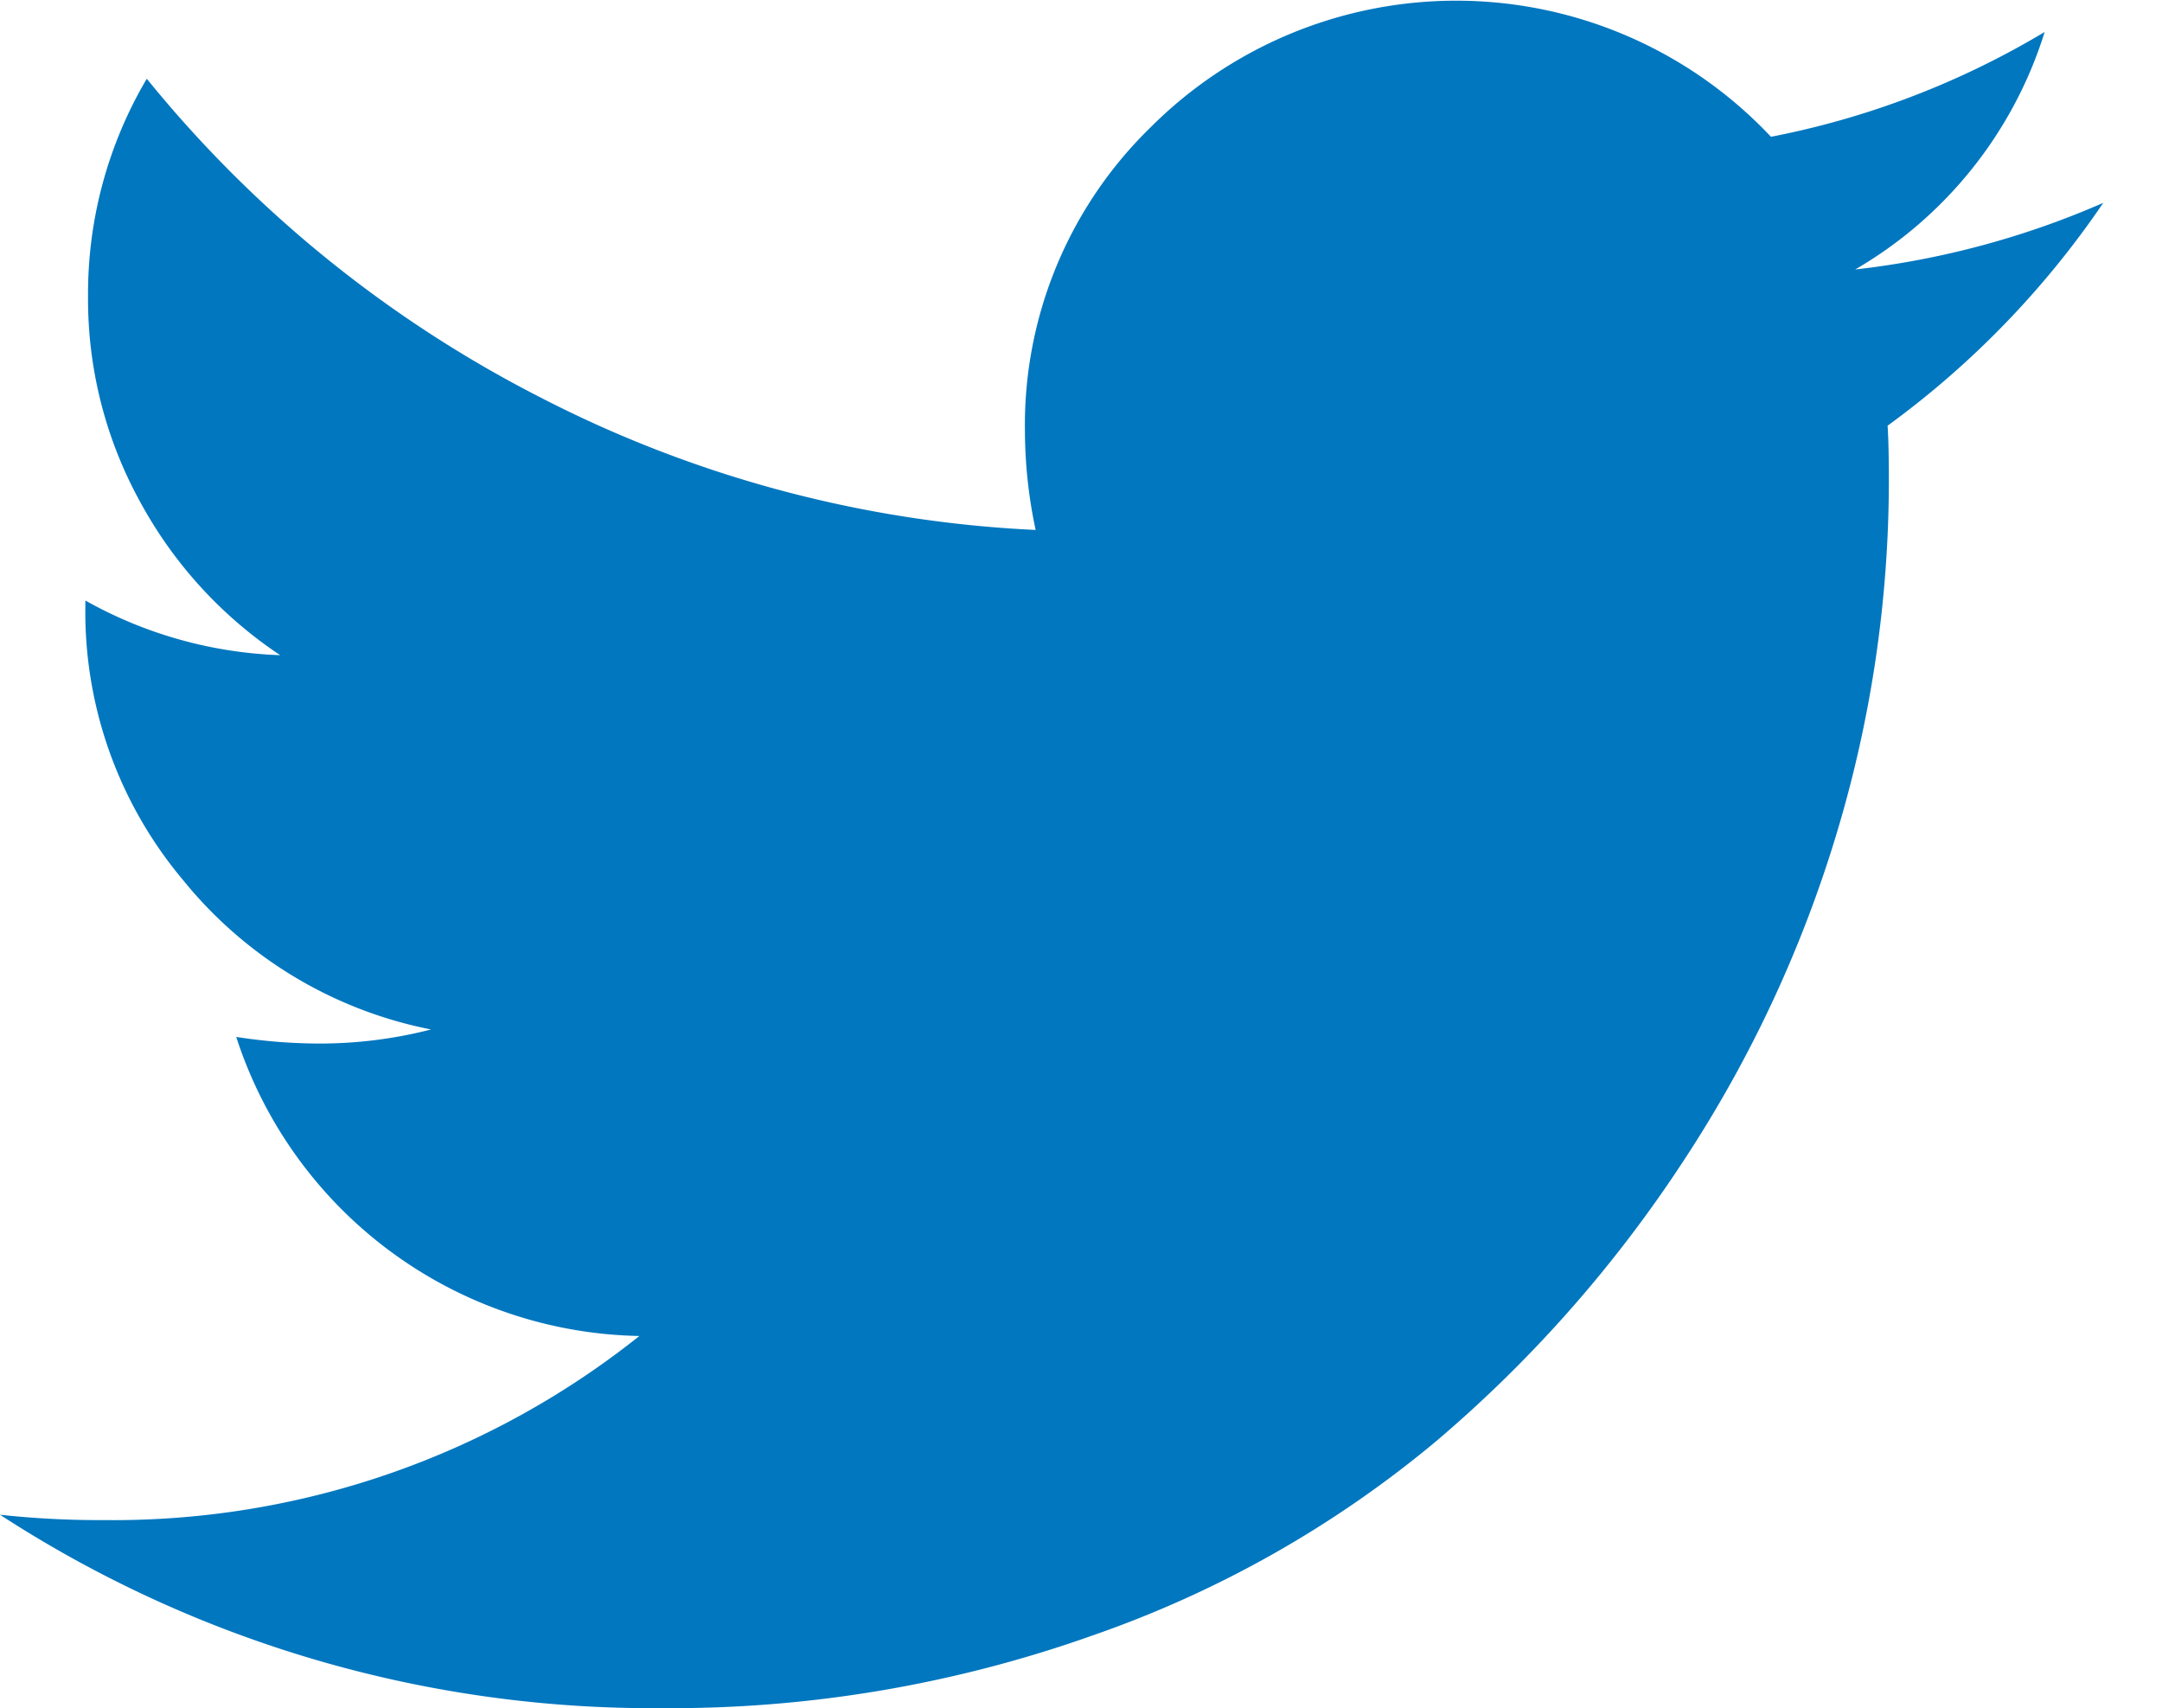 <svg xmlns="http://www.w3.org/2000/svg" width="15.348" height="12.127" viewBox="0 0 15.348 12.127">
  <path id="twitter" d="M14.931,1.44A6.412,6.412,0,0,1,13.4,3.022q.009.133.009.4a8.693,8.693,0,0,1-.36,2.459,8.885,8.885,0,0,1-1.094,2.354A9.255,9.255,0,0,1,10.2,10.227a7.783,7.783,0,0,1-2.444,1.383,8.946,8.946,0,0,1-3.06.516A8.5,8.5,0,0,1,0,10.753a6.55,6.55,0,0,0,.739.038,5.991,5.991,0,0,0,3.8-1.307A3.067,3.067,0,0,1,1.677,7.361a3.877,3.877,0,0,0,.578.047,3.166,3.166,0,0,0,.805-.1A3.011,3.011,0,0,1,1.3,6.248,2.957,2.957,0,0,1,.606,4.3V4.263a3.036,3.036,0,0,0,1.383.388,3.057,3.057,0,0,1-.995-1.09A2.982,2.982,0,0,1,.625,2.1,3,3,0,0,1,1.042.559a8.675,8.675,0,0,0,2.79,2.26,8.527,8.527,0,0,0,3.52.943,3.4,3.4,0,0,1-.076-.7A2.949,2.949,0,0,1,8.172.9a3.067,3.067,0,0,1,4.4.071A6,6,0,0,0,14.515.227a2.971,2.971,0,0,1-1.345,1.686A6.1,6.1,0,0,0,14.931,1.44Zm.417,10.687" fill="#0177bf"/>
</svg>
